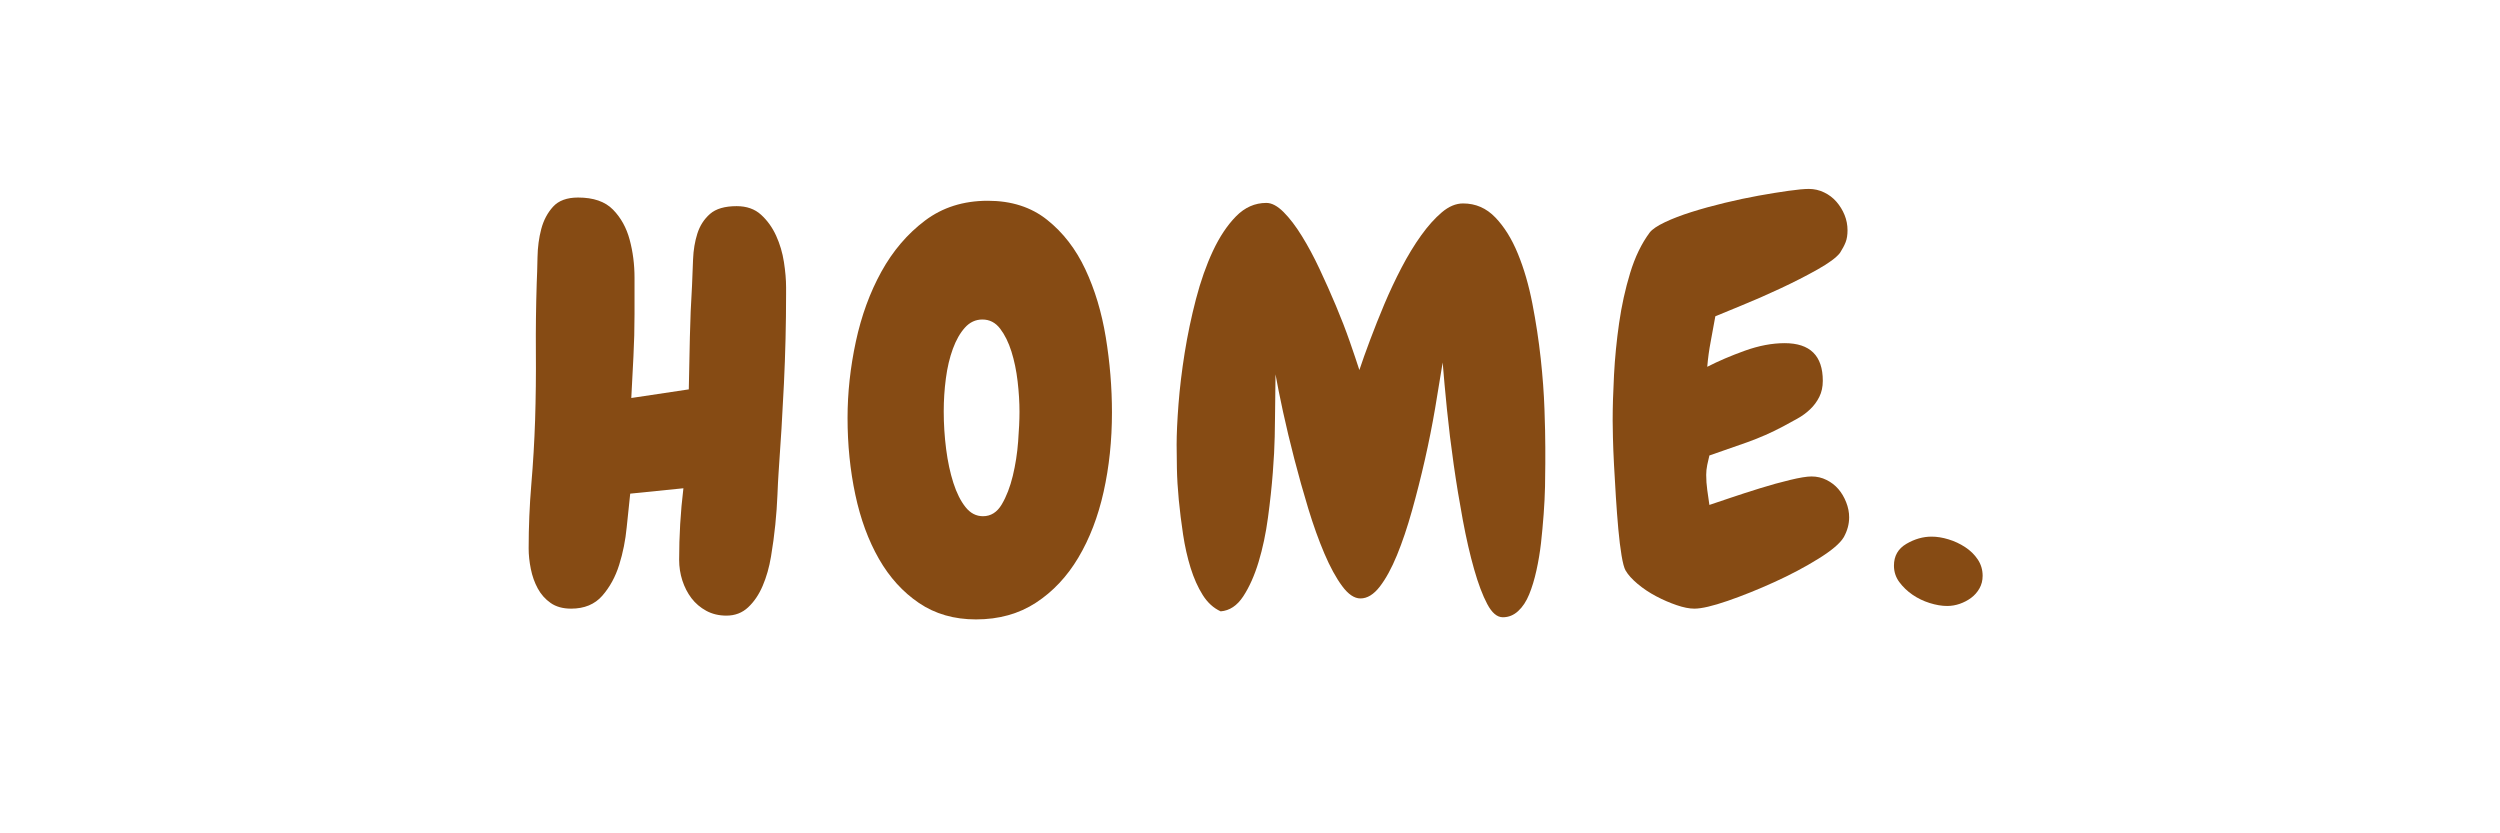 <svg version="1.0" preserveAspectRatio="xMidYMid meet" height="500" viewBox="0 0 1125 375" zoomAndPan="magnify" width="1500" xmlns:xlink="http://www.w3.org/1999/xlink" xmlns="http://www.w3.org/2000/svg"><defs><g></g></defs><g fill-opacity="1" fill="#864b14"><g transform="translate(230.394, 270.75)"><g><path d="M 123.344 -138.328 C 123.344 -124.953 123.02 -111.531 122.375 -98.062 C 121.727 -84.602 120.922 -71.18 119.953 -57.797 C 119.785 -55.379 119.617 -52.113 119.453 -48 C 119.297 -43.895 118.977 -39.461 118.5 -34.703 C 118.02 -29.941 117.375 -25.145 116.562 -20.312 C 115.758 -15.477 114.508 -11.082 112.812 -7.125 C 111.125 -3.176 108.945 0.039 106.281 2.531 C 103.625 5.031 100.363 6.281 96.5 6.281 C 93.113 6.281 90.086 5.555 87.422 4.109 C 84.766 2.66 82.547 0.77 80.766 -1.562 C 78.992 -3.906 77.625 -6.566 76.656 -9.547 C 75.695 -12.535 75.219 -15.641 75.219 -18.859 C 75.219 -24.18 75.375 -29.539 75.688 -34.938 C 76.008 -40.344 76.492 -45.707 77.141 -51.031 L 53.203 -48.609 C 52.723 -44.422 52.195 -39.383 51.625 -33.5 C 51.062 -27.613 49.93 -21.969 48.234 -16.562 C 46.547 -11.164 44.008 -6.531 40.625 -2.656 C 37.238 1.207 32.566 3.141 26.609 3.141 C 22.898 3.141 19.832 2.289 17.406 0.594 C 14.988 -1.094 13.055 -3.266 11.609 -5.922 C 10.16 -8.586 9.113 -11.531 8.469 -14.75 C 7.82 -17.977 7.5 -21.039 7.5 -23.938 C 7.5 -33.613 7.898 -43.25 8.703 -52.844 C 9.516 -62.438 10.082 -72.066 10.406 -81.734 C 10.719 -91.891 10.832 -102.086 10.75 -112.328 C 10.676 -122.566 10.801 -132.848 11.125 -143.172 C 11.281 -146.555 11.398 -150.504 11.484 -155.016 C 11.566 -159.523 12.129 -163.754 13.172 -167.703 C 14.223 -171.66 16 -175.008 18.5 -177.75 C 21 -180.488 24.75 -181.859 29.75 -181.859 C 36.676 -181.859 41.91 -180.047 45.453 -176.422 C 49.004 -172.797 51.504 -168.281 52.953 -162.875 C 54.41 -157.477 55.141 -151.754 55.141 -145.703 C 55.141 -139.66 55.141 -134.219 55.141 -129.375 C 55.141 -122.926 54.977 -116.598 54.656 -110.391 C 54.332 -104.191 54.008 -97.945 53.688 -91.656 L 79.562 -95.531 C 79.727 -103.426 79.891 -111.242 80.047 -118.984 C 80.211 -126.723 80.535 -134.461 81.016 -142.203 C 81.172 -145.91 81.328 -149.859 81.484 -154.047 C 81.648 -158.242 82.297 -162.113 83.422 -165.656 C 84.555 -169.207 86.453 -172.148 89.109 -174.484 C 91.773 -176.816 95.77 -177.984 101.094 -177.984 C 105.602 -177.984 109.27 -176.691 112.094 -174.109 C 114.914 -171.535 117.172 -168.395 118.859 -164.688 C 120.555 -160.977 121.727 -157.023 122.375 -152.828 C 123.02 -148.641 123.344 -144.852 123.344 -141.469 Z M 123.344 -138.328"></path></g></g></g><g fill-opacity="1" fill="#864b14"><g transform="translate(376.553, 270.75)"><g><path d="M 62.641 7.984 C 52.805 7.984 44.258 5.523 37 0.609 C 29.75 -4.305 23.742 -10.914 18.984 -19.219 C 14.223 -27.531 10.676 -37.164 8.344 -48.125 C 6.008 -59.094 4.844 -70.617 4.844 -82.703 C 4.844 -93.992 6.086 -105.441 8.578 -117.047 C 11.078 -128.66 14.906 -139.141 20.062 -148.484 C 25.227 -157.836 31.758 -165.492 39.656 -171.453 C 47.562 -177.422 56.992 -180.406 67.953 -180.406 C 78.598 -180.406 87.504 -177.539 94.672 -171.812 C 101.848 -166.094 107.57 -158.676 111.844 -149.562 C 116.125 -140.457 119.191 -130.266 121.047 -118.984 C 122.898 -107.703 123.828 -96.414 123.828 -85.125 C 123.828 -72.551 122.578 -60.66 120.078 -49.453 C 117.578 -38.242 113.785 -28.367 108.703 -19.828 C 103.629 -11.285 97.258 -4.516 89.594 0.484 C 81.938 5.484 72.953 7.984 62.641 7.984 Z M 65.531 -126.969 C 62.469 -126.969 59.848 -125.754 57.672 -123.328 C 55.492 -120.91 53.68 -117.727 52.234 -113.781 C 50.785 -109.832 49.738 -105.398 49.094 -100.484 C 48.445 -95.566 48.125 -90.609 48.125 -85.609 C 48.125 -79.961 48.484 -74.316 49.203 -68.672 C 49.93 -63.035 51.02 -57.957 52.469 -53.438 C 53.926 -48.926 55.742 -45.301 57.922 -42.562 C 60.098 -39.82 62.719 -38.453 65.781 -38.453 C 69.32 -38.453 72.141 -40.223 74.234 -43.766 C 76.336 -47.316 77.992 -51.594 79.203 -56.594 C 80.41 -61.594 81.211 -66.75 81.609 -72.062 C 82.016 -77.383 82.219 -81.82 82.219 -85.375 C 82.219 -89.719 81.938 -94.305 81.375 -99.141 C 80.812 -103.984 79.883 -108.457 78.594 -112.562 C 77.301 -116.676 75.609 -120.102 73.516 -122.844 C 71.422 -125.594 68.758 -126.969 65.531 -126.969 Z M 65.531 -126.969"></path></g></g></g><g fill-opacity="1" fill="#864b14"><g transform="translate(520.778, 270.75)"><g><path d="M 172.672 -26.359 C 172.191 -22.172 171.504 -18.062 170.609 -14.031 C 169.723 -10 168.633 -6.41 167.344 -3.266 C 166.062 -0.117 164.41 2.379 162.391 4.234 C 160.379 6.086 158.082 7.016 155.5 7.016 C 152.914 7.016 150.578 5.035 148.484 1.078 C 146.391 -2.867 144.414 -8.102 142.562 -14.625 C 140.707 -21.156 139.016 -28.531 137.484 -36.75 C 135.953 -44.977 134.582 -53.32 133.375 -61.781 C 132.164 -70.25 131.156 -78.516 130.344 -86.578 C 129.539 -94.641 128.898 -101.656 128.422 -107.625 C 127.453 -101.488 126.32 -94.629 125.031 -87.047 C 123.738 -79.473 122.207 -71.773 120.438 -63.953 C 118.664 -56.141 116.727 -48.484 114.625 -40.984 C 112.531 -33.492 110.273 -26.805 107.859 -20.922 C 105.441 -15.035 102.863 -10.316 100.125 -6.766 C 97.383 -3.223 94.484 -1.453 91.422 -1.453 C 88.672 -1.453 85.926 -3.305 83.188 -7.016 C 80.445 -10.723 77.785 -15.598 75.203 -21.641 C 72.629 -27.691 70.211 -34.426 67.953 -41.844 C 65.703 -49.258 63.609 -56.711 61.672 -64.203 C 59.734 -71.703 58.035 -78.797 56.578 -85.484 C 55.129 -92.18 54.004 -97.785 53.203 -102.297 C 53.203 -98.91 53.16 -95.16 53.078 -91.047 C 53.004 -86.941 52.969 -84 52.969 -82.219 C 52.969 -81.414 52.926 -78.754 52.844 -74.234 C 52.758 -69.723 52.473 -64.32 51.984 -58.031 C 51.504 -51.75 50.781 -45.02 49.812 -37.844 C 48.852 -30.664 47.445 -24.016 45.594 -17.891 C 43.738 -11.766 41.438 -6.602 38.688 -2.406 C 35.945 1.781 32.562 4.035 28.531 4.359 C 25.312 2.898 22.613 0.441 20.438 -3.016 C 18.258 -6.484 16.441 -10.555 14.984 -15.234 C 13.535 -19.91 12.41 -24.906 11.609 -30.219 C 10.805 -35.539 10.16 -40.742 9.672 -45.828 C 9.191 -50.91 8.91 -55.625 8.828 -59.969 C 8.742 -64.32 8.703 -67.867 8.703 -70.609 C 8.703 -75.453 8.984 -81.539 9.547 -88.875 C 10.117 -96.207 11.047 -103.906 12.328 -111.969 C 13.617 -120.031 15.312 -128.094 17.406 -136.156 C 19.508 -144.219 22.051 -151.43 25.031 -157.797 C 28.008 -164.16 31.473 -169.359 35.422 -173.391 C 39.379 -177.422 43.938 -179.438 49.094 -179.438 C 51.508 -179.438 54.086 -178.066 56.828 -175.328 C 59.566 -172.586 62.305 -169 65.047 -164.562 C 67.797 -160.133 70.457 -155.176 73.031 -149.688 C 75.613 -144.207 78.07 -138.688 80.406 -133.125 C 82.75 -127.562 84.805 -122.238 86.578 -117.156 C 88.348 -112.082 89.801 -107.773 90.938 -104.234 C 92.219 -108.098 93.828 -112.609 95.766 -117.766 C 97.703 -122.93 99.836 -128.297 102.172 -133.859 C 104.516 -139.422 107.094 -144.898 109.906 -150.297 C 112.727 -155.703 115.672 -160.539 118.734 -164.812 C 121.805 -169.082 124.91 -172.547 128.047 -175.203 C 131.191 -177.867 134.379 -179.203 137.609 -179.203 C 143.242 -179.203 148.078 -177.102 152.109 -172.906 C 156.141 -168.719 159.523 -163.273 162.266 -156.578 C 165.016 -149.891 167.191 -142.395 168.797 -134.094 C 170.41 -125.789 171.66 -117.566 172.547 -109.422 C 173.43 -101.285 173.992 -93.672 174.234 -86.578 C 174.484 -79.484 174.609 -73.758 174.609 -69.406 C 174.609 -67.633 174.609 -65.219 174.609 -62.156 C 174.609 -59.094 174.566 -55.625 174.484 -51.75 C 174.398 -47.883 174.195 -43.773 173.875 -39.422 C 173.551 -35.066 173.148 -30.711 172.672 -26.359 Z M 172.672 -26.359"></path></g></g></g><g fill-opacity="1" fill="#864b14"><g transform="translate(719.416, 270.75)"><g><path d="M 112.703 -37.969 C 112.703 -34.906 111.895 -31.922 110.281 -29.016 C 108.664 -26.273 104.875 -23.051 98.906 -19.344 C 92.945 -15.633 86.336 -12.129 79.078 -8.828 C 71.828 -5.523 64.816 -2.703 58.047 -0.359 C 51.273 1.973 46.273 3.141 43.047 3.141 C 40.785 3.141 38.125 2.613 35.062 1.562 C 32 0.52 28.938 -0.805 25.875 -2.422 C 22.812 -4.035 20.031 -5.891 17.531 -7.984 C 15.031 -10.078 13.219 -12.094 12.094 -14.031 C 11.445 -15.156 10.844 -17.41 10.281 -20.797 C 9.719 -24.18 9.234 -28.129 8.828 -32.641 C 8.422 -37.16 8.055 -41.957 7.734 -47.031 C 7.41 -52.113 7.129 -56.953 6.891 -61.547 C 6.648 -66.141 6.488 -70.207 6.406 -73.75 C 6.32 -77.301 6.281 -79.883 6.281 -81.5 C 6.281 -87.469 6.484 -94.316 6.891 -102.047 C 7.297 -109.785 8.062 -117.566 9.188 -125.391 C 10.312 -133.211 11.961 -140.707 14.141 -147.875 C 16.316 -155.051 19.258 -161.141 22.969 -166.141 C 24.102 -167.586 26.363 -169.117 29.75 -170.734 C 33.133 -172.348 37.125 -173.879 41.719 -175.328 C 46.312 -176.785 51.27 -178.156 56.594 -179.438 C 61.914 -180.727 67.035 -181.816 71.953 -182.703 C 76.867 -183.586 81.344 -184.312 85.375 -184.875 C 89.406 -185.445 92.469 -185.734 94.562 -185.734 C 96.977 -185.734 99.273 -185.207 101.453 -184.156 C 103.629 -183.113 105.484 -181.703 107.016 -179.922 C 108.547 -178.148 109.754 -176.176 110.641 -174 C 111.523 -171.82 111.969 -169.523 111.969 -167.109 C 111.969 -165.016 111.688 -163.238 111.125 -161.781 C 110.562 -160.332 109.711 -158.723 108.578 -156.953 C 106.973 -154.859 103.586 -152.359 98.422 -149.453 C 93.266 -146.555 87.66 -143.695 81.609 -140.875 C 75.566 -138.051 69.766 -135.508 64.203 -133.25 C 58.641 -130.988 54.734 -129.379 52.484 -128.422 C 51.836 -124.711 51.148 -120.961 50.422 -117.172 C 49.691 -113.379 49.164 -109.551 48.844 -105.688 C 53.844 -108.258 59.488 -110.676 65.781 -112.938 C 72.07 -115.195 78.035 -116.328 83.672 -116.328 C 95.117 -116.328 100.844 -110.68 100.844 -99.391 C 100.844 -96.648 100.316 -94.234 99.266 -92.141 C 98.223 -90.047 96.852 -88.191 95.156 -86.578 C 93.469 -84.961 91.535 -83.551 89.359 -82.344 C 87.18 -81.133 85.047 -79.969 82.953 -78.844 C 77.797 -76.102 72.395 -73.723 66.75 -71.703 C 61.102 -69.691 55.457 -67.719 49.812 -65.781 C 49.488 -64.488 49.164 -63.078 48.844 -61.547 C 48.531 -60.016 48.375 -58.523 48.375 -57.078 C 48.375 -54.816 48.531 -52.555 48.844 -50.297 C 49.164 -48.047 49.488 -45.789 49.812 -43.531 C 51.75 -44.176 54.852 -45.223 59.125 -46.672 C 63.395 -48.117 67.867 -49.566 72.547 -51.016 C 77.223 -52.473 81.738 -53.723 86.094 -54.766 C 90.445 -55.816 93.672 -56.344 95.766 -56.344 C 98.18 -56.344 100.438 -55.816 102.531 -54.766 C 104.633 -53.723 106.41 -52.352 107.859 -50.656 C 109.305 -48.969 110.473 -46.992 111.359 -44.734 C 112.254 -42.484 112.703 -40.227 112.703 -37.969 Z M 112.703 -37.969"></path></g></g></g><g fill-opacity="1" fill="#864b14"><g transform="translate(849.856, 270.75)"><g><path d="M 42.328 -11.609 C 42.328 -9.516 41.844 -7.617 40.875 -5.922 C 39.906 -4.234 38.656 -2.82 37.125 -1.688 C 35.594 -0.562 33.898 0.32 32.047 0.969 C 30.191 1.613 28.297 1.938 26.359 1.938 C 23.941 1.938 21.32 1.492 18.5 0.609 C 15.676 -0.273 13.094 -1.523 10.75 -3.141 C 8.414 -4.754 6.441 -6.648 4.828 -8.828 C 3.223 -11.004 2.422 -13.461 2.422 -16.203 C 2.422 -20.555 4.273 -23.82 7.984 -26 C 11.691 -28.176 15.477 -29.266 19.344 -29.266 C 21.758 -29.266 24.297 -28.859 26.953 -28.047 C 29.617 -27.242 32.117 -26.078 34.453 -24.547 C 36.797 -23.016 38.691 -21.16 40.141 -18.984 C 41.598 -16.805 42.328 -14.348 42.328 -11.609 Z M 42.328 -11.609"></path></g></g></g></svg>